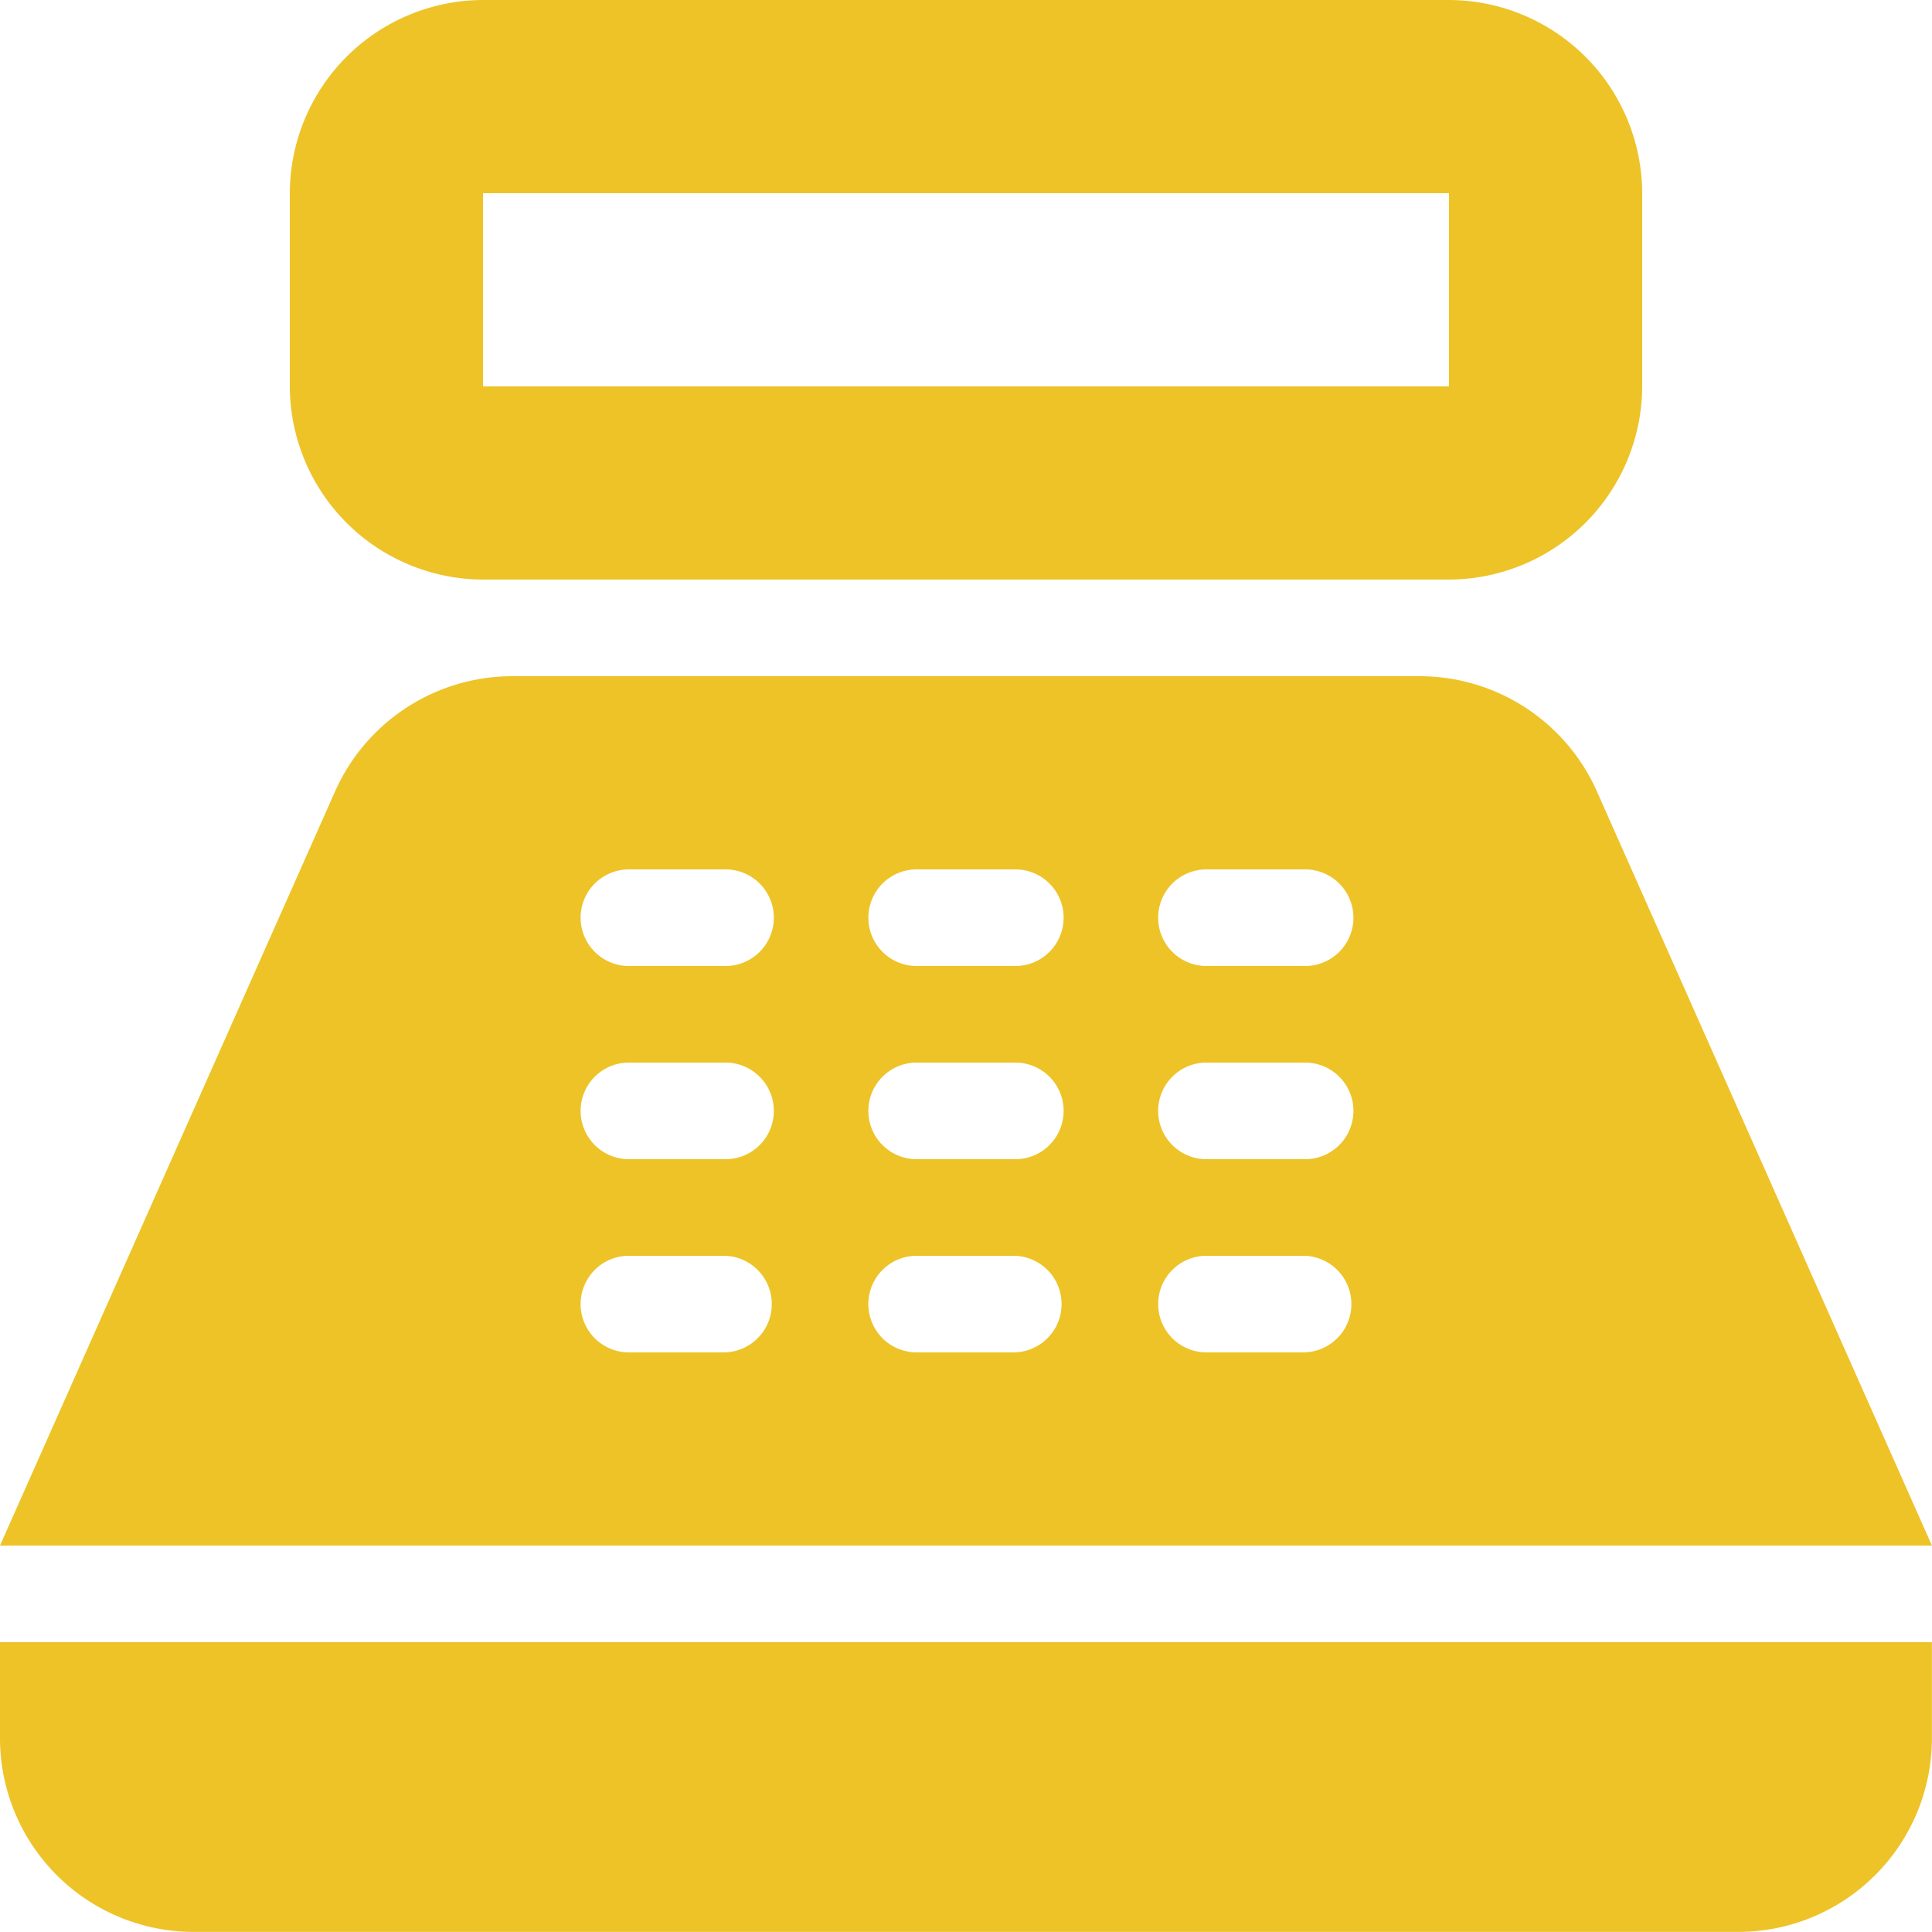 <svg xmlns="http://www.w3.org/2000/svg" width="89.504" height="89.504"><path d="M67.128 0H22.376a8.977 8.977 0 00-8.95 8.95v8.95a8.977 8.977 0 008.95 8.95h44.752a8.977 8.977 0 008.95-8.95V8.95A8.977 8.977 0 0067.128 0zm0 17.9H22.376V8.95h44.752zm13.425 71.6H8.95A8.977 8.977 0 010 80.553v-4.475h89.5v4.475a8.977 8.977 0 01-8.947 8.947zm-6.578-52.848a8.988 8.988 0 00-8.19-5.325H23.718a8.988 8.988 0 00-8.19 5.325L0 71.6h89.5zm-40.411 26h-4.475a2.238 2.238 0 010-4.475h4.475a2.238 2.238 0 010 4.475zm0-8.95h-4.475a2.238 2.238 0 010-4.475h4.475a2.238 2.238 0 110 4.475zm0-8.95h-4.475a2.238 2.238 0 010-4.475h4.475a2.238 2.238 0 110 4.475zm13.426 17.9h-4.476a2.238 2.238 0 110-4.475h4.475a2.238 2.238 0 010 4.475zm0-8.95h-4.476a2.238 2.238 0 110-4.475h4.475a2.238 2.238 0 110 4.475zm0-8.95h-4.476a2.238 2.238 0 110-4.475h4.475a2.238 2.238 0 110 4.475zm13.426 17.9H55.94a2.238 2.238 0 110-4.475h4.475a2.238 2.238 0 010 4.475zm0-8.95H55.94a2.238 2.238 0 110-4.475h4.475a2.238 2.238 0 110 4.475zm0-8.95H55.94a2.238 2.238 0 110-4.475h4.475a2.238 2.238 0 110 4.475z" fill="#edc328"/></svg>